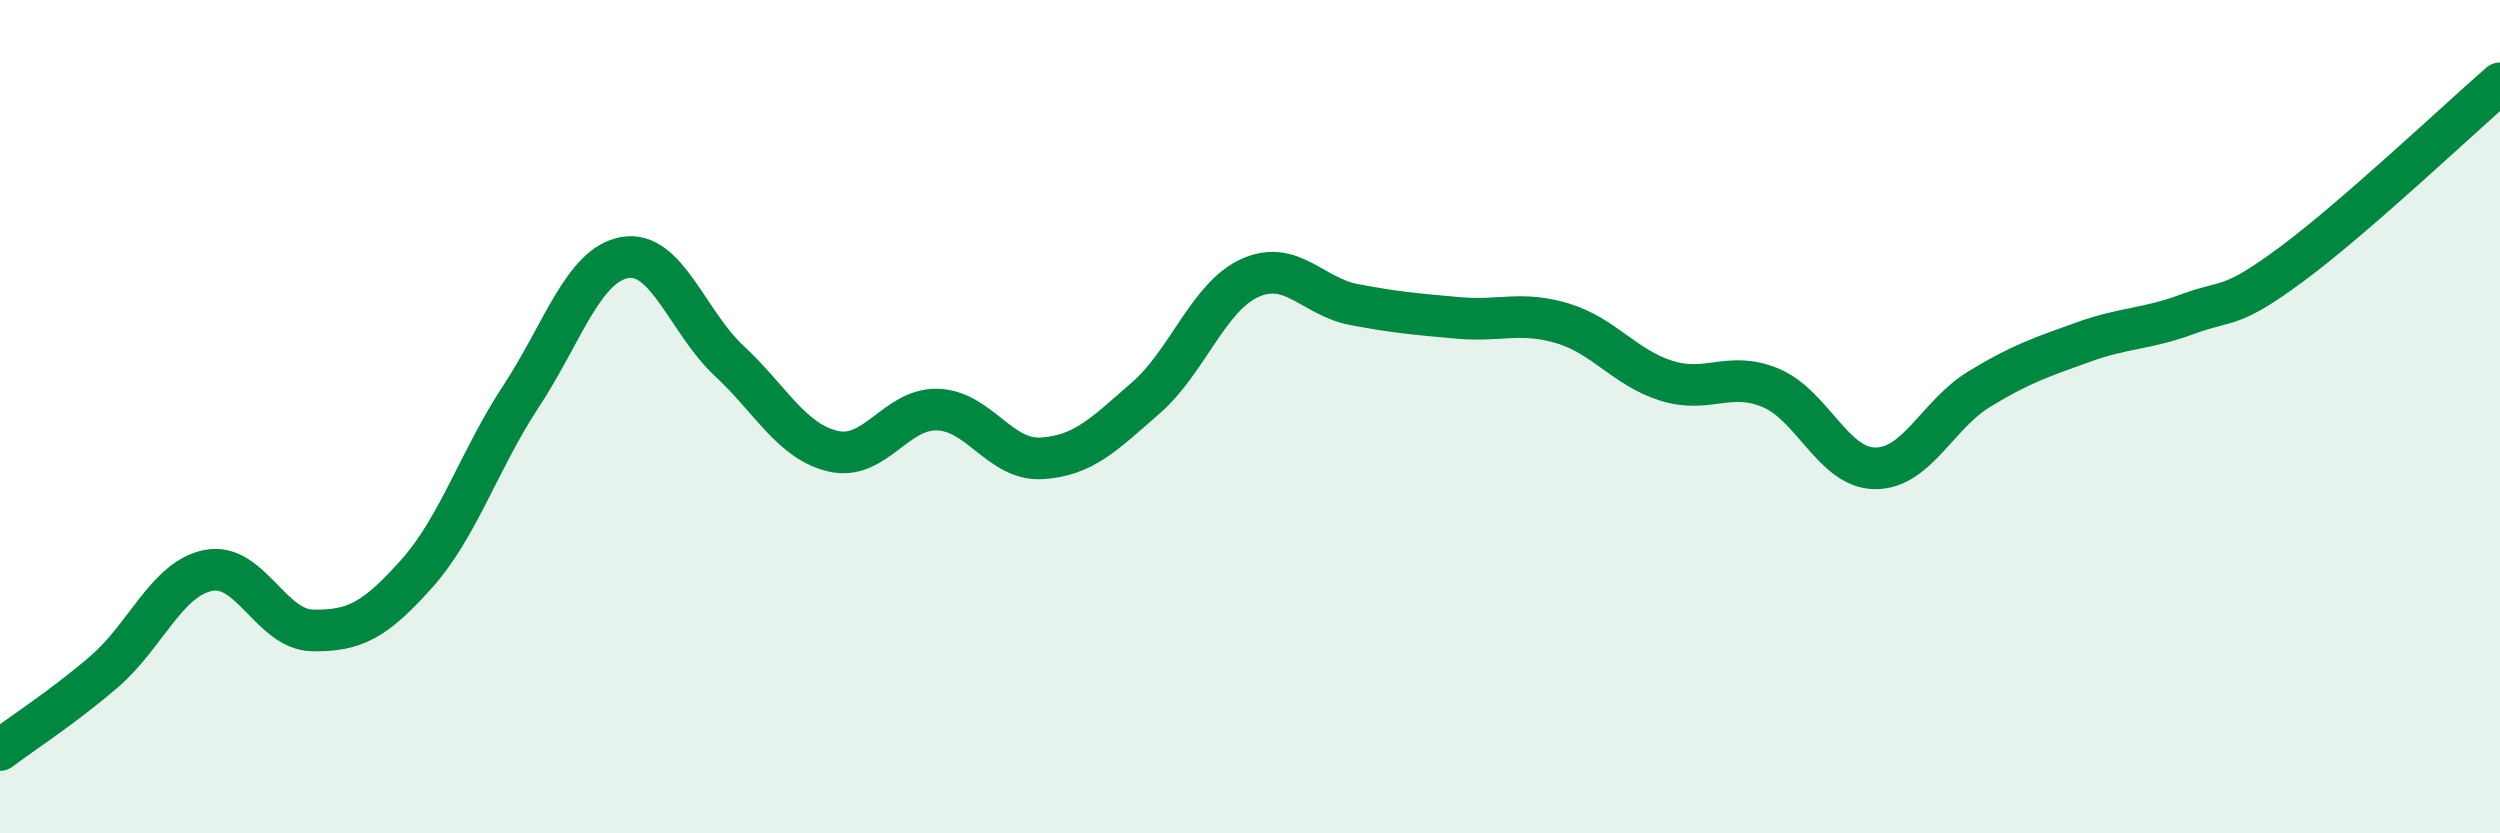 
    <svg width="60" height="20" viewBox="0 0 60 20" xmlns="http://www.w3.org/2000/svg">
      <path
        d="M 0,18 C 0.5,17.62 1.5,16.98 2.5,16.12 C 3.5,15.26 4,13.89 5,13.69 C 6,13.49 6.5,15.11 7.5,15.13 C 8.5,15.15 9,14.89 10,13.77 C 11,12.65 11.5,11.04 12.5,9.52 C 13.5,8 14,6.35 15,6.18 C 16,6.01 16.5,7.73 17.5,8.66 C 18.5,9.59 19,10.6 20,10.83 C 21,11.06 21.5,9.8 22.5,9.83 C 23.5,9.86 24,11.06 25,11 C 26,10.94 26.5,10.42 27.5,9.55 C 28.5,8.68 29,7.12 30,6.67 C 31,6.22 31.5,7.12 32.5,7.31 C 33.5,7.5 34,7.54 35,7.63 C 36,7.72 36.5,7.46 37.5,7.76 C 38.5,8.06 39,8.83 40,9.14 C 41,9.45 41.5,8.89 42.5,9.31 C 43.5,9.73 44,11.23 45,11.24 C 46,11.25 46.5,9.95 47.5,9.34 C 48.5,8.73 49,8.57 50,8.21 C 51,7.85 51.5,7.91 52.5,7.54 C 53.5,7.17 53.5,7.45 55,6.34 C 56.5,5.23 59,2.87 60,2L60 20L0 20Z"
        fill="#008740"
        opacity="0.1"
        stroke-linecap="round"
        stroke-linejoin="round"
      />
      <path
        d="M 0,18 C 0.5,17.62 1.5,16.98 2.5,16.12 C 3.5,15.26 4,13.89 5,13.69 C 6,13.49 6.5,15.11 7.5,15.13 C 8.5,15.15 9,14.89 10,13.77 C 11,12.65 11.5,11.04 12.5,9.52 C 13.5,8 14,6.35 15,6.18 C 16,6.01 16.5,7.73 17.5,8.66 C 18.5,9.59 19,10.6 20,10.83 C 21,11.06 21.5,9.8 22.5,9.83 C 23.5,9.86 24,11.06 25,11 C 26,10.94 26.5,10.42 27.5,9.55 C 28.5,8.68 29,7.12 30,6.67 C 31,6.22 31.5,7.12 32.5,7.31 C 33.5,7.5 34,7.54 35,7.63 C 36,7.72 36.5,7.46 37.5,7.76 C 38.5,8.06 39,8.83 40,9.14 C 41,9.45 41.5,8.89 42.5,9.31 C 43.5,9.73 44,11.23 45,11.24 C 46,11.25 46.5,9.95 47.5,9.34 C 48.5,8.73 49,8.57 50,8.21 C 51,7.85 51.5,7.91 52.5,7.54 C 53.5,7.17 53.5,7.45 55,6.34 C 56.5,5.23 59,2.87 60,2"
        stroke="#008740"
        stroke-width="1"
        fill="none"
        stroke-linecap="round"
        stroke-linejoin="round"
      />
    </svg>
  